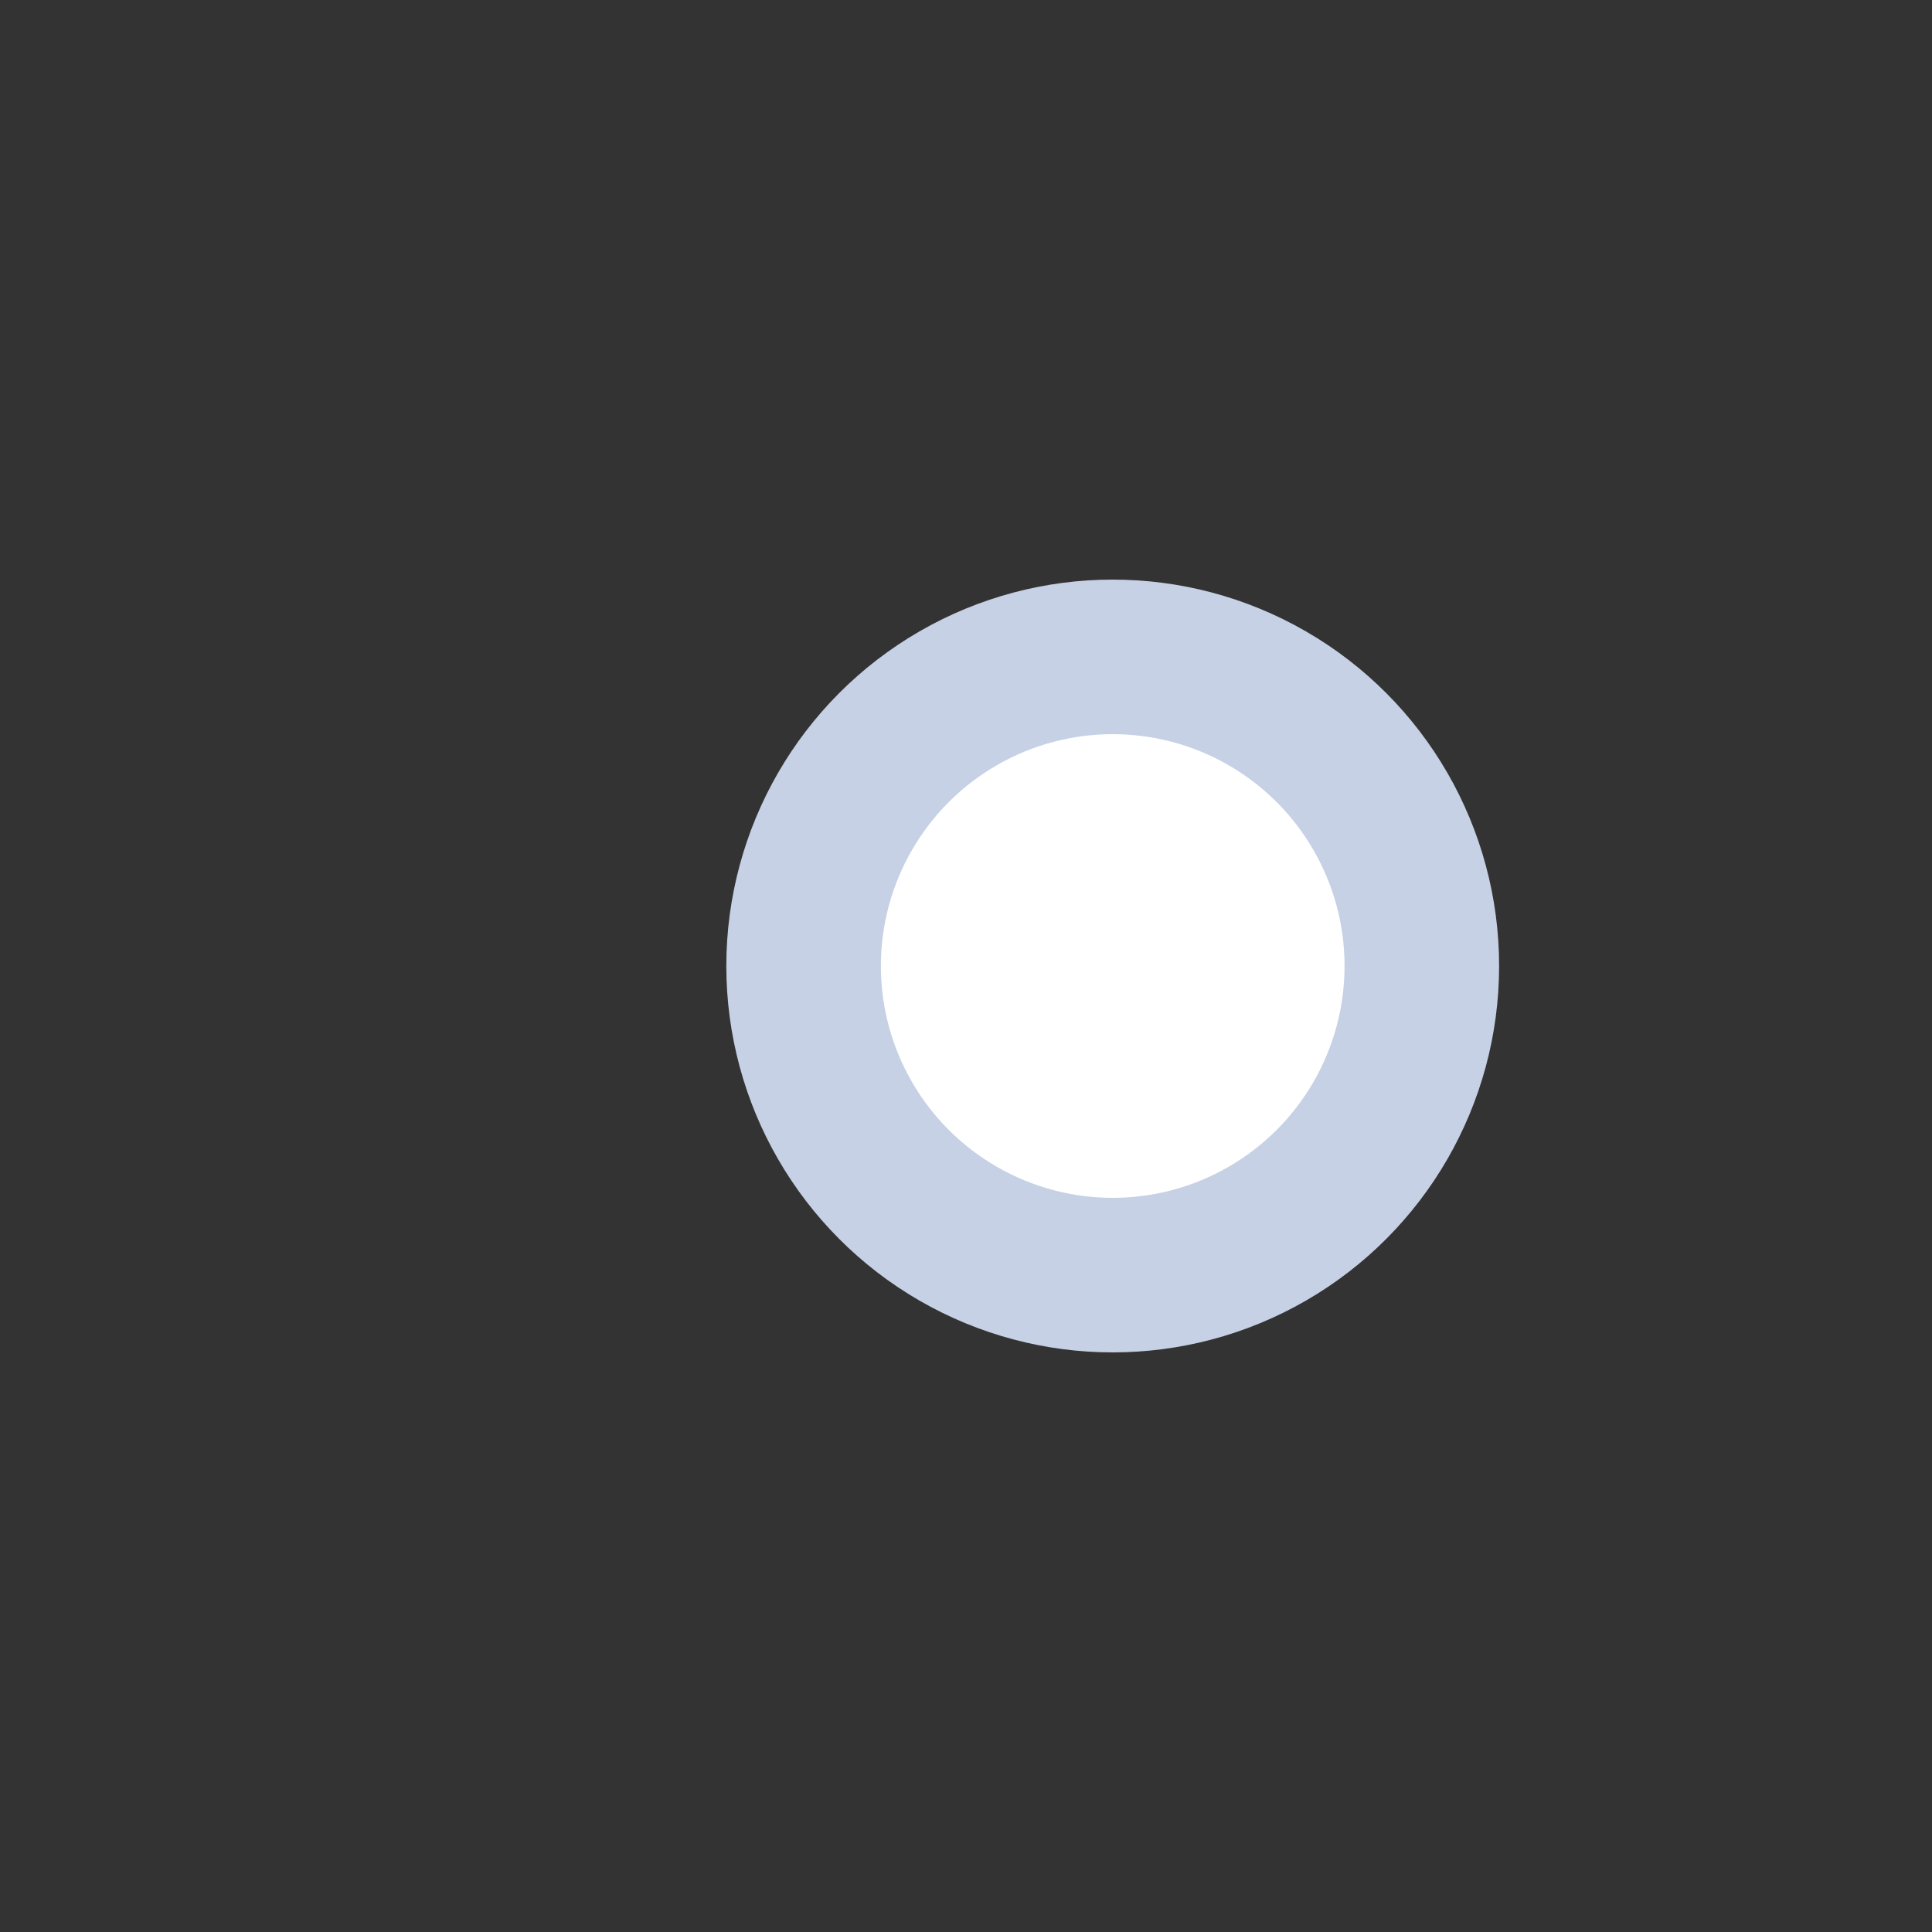 <?xml version="1.0" encoding="UTF-8"?>
<svg xmlns="http://www.w3.org/2000/svg" width="500" height="500">
 <rect width="100%" height="100%" fill="#333333" stroke="none"/>
 <title>exlkBST2 steel</title>
 <circle stroke="#C6D1E5" fill="#FFF" cx="287.97" cy="250" r="80" stroke-width="40"/>
</svg>